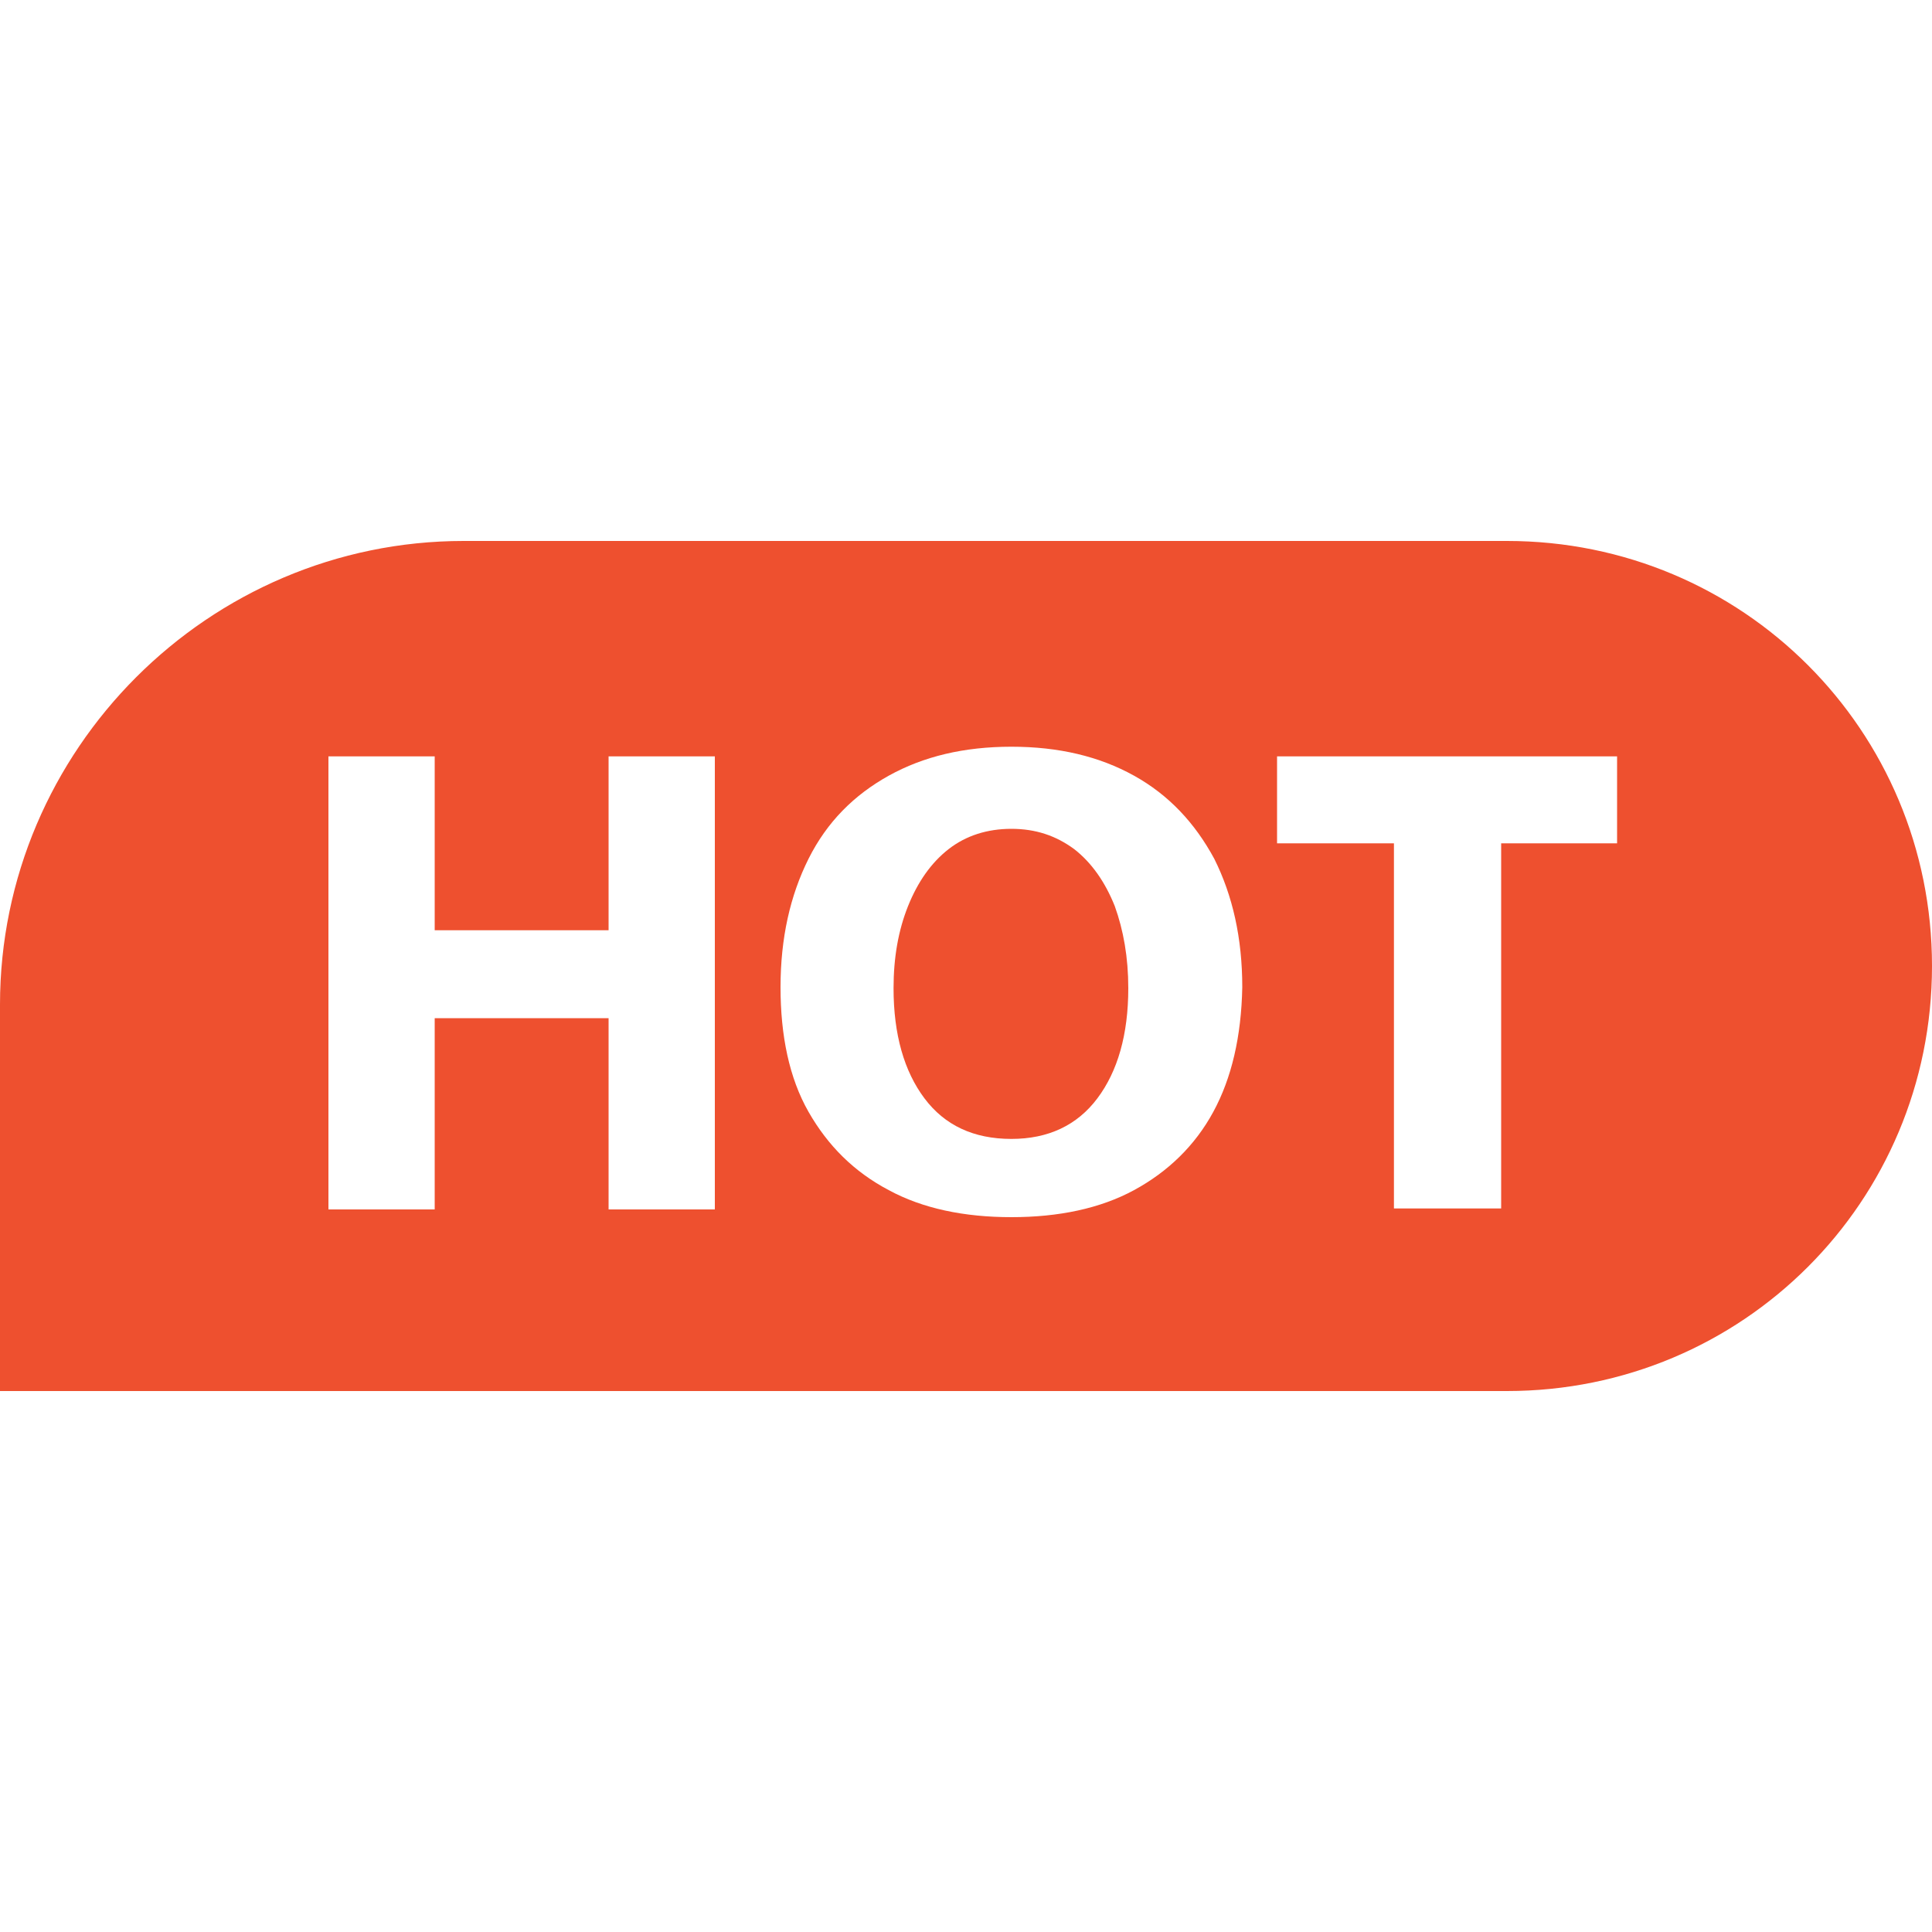 <?xml version="1.0" encoding="utf-8"?>
<!-- Generator: Adobe Illustrator 27.0.0, SVG Export Plug-In . SVG Version: 6.00 Build 0)  -->
<svg version="1.1" id="图层_1" xmlns="http://www.w3.org/2000/svg" xmlns:xlink="http://www.w3.org/1999/xlink" x="0px" y="0px"
	 viewBox="0 0 200 200" style="enable-background:new 0 0 200 200;" xml:space="preserve">
<style type="text/css">
	.st0{fill:#EE502F;}
</style>
<path class="st0" d="M111.2,87.9c-1.9-1.4-4-2.1-6.5-2.1c-2.5,0-4.7,0.7-6.5,2.1c-1.8,1.4-3.2,3.4-4.2,5.9c-1,2.5-1.5,5.3-1.5,8.5
	c0,4.8,1.1,8.6,3.2,11.4c2.1,2.8,5.1,4.2,9,4.2c3.8,0,6.8-1.4,8.9-4.2c2.1-2.8,3.2-6.6,3.2-11.4c0-3.2-0.5-6-1.4-8.5
	C114.4,91.3,113,89.3,111.2,87.9z"/>
<path class="st0" d="M156,56H48C21.6,56,0,77.6,0,104v40h156c24.4,0,44-19.6,44-44S180.4,56,156,56z M74,125.2H63v-19.8H45v19.8h-11
	V78.3h11v18h18v-18h11V125.2z M125.6,115.1c-1.9,3.5-4.7,6.2-8.2,8.1c-3.5,1.9-7.8,2.8-12.7,2.8c-4.9,0-9.2-0.9-12.7-2.8
	c-3.6-1.9-6.3-4.6-8.3-8.1s-2.9-7.9-2.9-12.9c0-5.1,1-9.5,2.9-13.3s4.7-6.6,8.3-8.6c3.6-2,7.8-3,12.7-3c4.9,0,9.1,1,12.7,3
	c3.6,2,6.3,4.9,8.3,8.6c1.9,3.8,2.9,8.2,2.9,13.3C128.5,107.3,127.5,111.6,125.6,115.1z M167.5,87.3h-12.1v37.8h-11.1V87.3h-12.1v-9
	h35.2V87.3z"/>
</svg>
